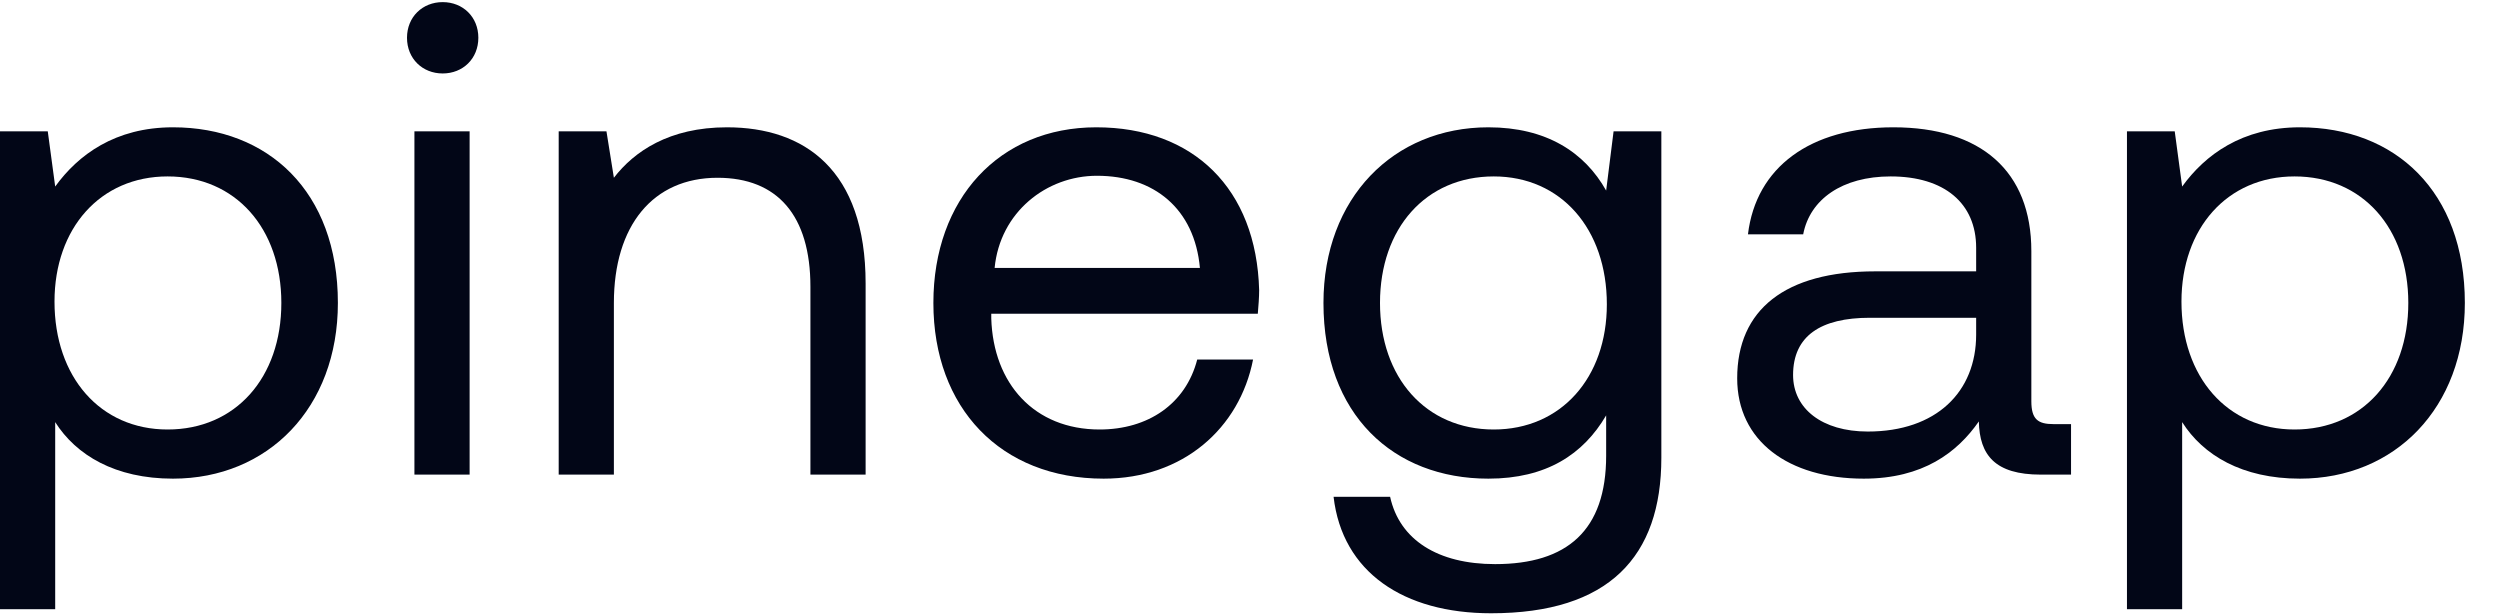 <svg width="65" height="16" viewBox="0 0 65 16" fill="none" xmlns="http://www.w3.org/2000/svg">
<g id="pinegap">
<path id="Vector" d="M59.798 3.31C62.266 3.31 64.086 4.972 64.086 7.877C64.086 10.607 62.266 12.445 59.798 12.445C58.293 12.445 57.278 11.832 56.736 10.975V15.84H55.301V3.415H56.543L56.736 4.85C57.331 4.027 58.293 3.31 59.798 3.31ZM59.658 11.167C61.426 11.167 62.616 9.82 62.616 7.877C62.616 5.935 61.426 4.587 59.658 4.587C57.908 4.587 56.718 5.935 56.718 7.842C56.718 9.802 57.908 11.167 59.658 11.167Z" fill="#020617"/>
<path id="Vector_2" d="M53.392 11.027H53.847V12.34H53.06C51.87 12.34 51.468 11.832 51.45 10.957C50.89 11.762 49.998 12.445 48.458 12.445C46.498 12.445 45.167 11.465 45.167 9.837C45.167 8.052 46.41 7.055 48.755 7.055H51.38V6.442C51.38 5.287 50.557 4.587 49.157 4.587C47.898 4.587 47.057 5.182 46.883 6.092H45.447C45.657 4.342 47.075 3.31 49.227 3.31C51.502 3.31 52.815 4.447 52.815 6.53V10.432C52.815 10.905 52.99 11.027 53.392 11.027ZM51.38 8.7V8.262H48.615C47.337 8.262 46.62 8.735 46.62 9.75C46.62 10.625 47.373 11.22 48.562 11.22C50.347 11.22 51.38 10.187 51.38 8.7Z" fill="#020617"/>
<path id="Vector_3" d="M41.76 4.955L41.953 3.415H43.195V11.902C43.195 14.475 41.83 15.945 38.768 15.945C36.493 15.945 34.9 14.877 34.673 12.917H36.143C36.388 14.037 37.385 14.667 38.873 14.667C40.745 14.667 41.76 13.792 41.76 11.85V10.8C41.165 11.815 40.203 12.445 38.698 12.445C36.23 12.445 34.41 10.782 34.41 7.877C34.41 5.147 36.23 3.31 38.698 3.31C40.203 3.31 41.2 3.957 41.76 4.955ZM38.838 11.167C40.588 11.167 41.778 9.82 41.778 7.912C41.778 5.952 40.588 4.587 38.838 4.587C37.07 4.587 35.88 5.935 35.88 7.877C35.88 9.82 37.07 11.167 38.838 11.167Z" fill="#020617"/>
<path id="Vector_4" d="M28.695 12.445C26.018 12.445 24.268 10.607 24.268 7.877C24.268 5.165 25.983 3.31 28.503 3.31C31.023 3.31 32.668 4.902 32.738 7.545C32.738 7.737 32.72 7.947 32.703 8.157H25.773V8.28C25.825 9.977 26.893 11.167 28.59 11.167C29.85 11.167 30.83 10.502 31.128 9.347H32.58C32.23 11.132 30.76 12.445 28.695 12.445ZM25.86 6.967H31.198C31.058 5.427 30.008 4.57 28.52 4.57C27.208 4.57 26 5.515 25.86 6.967Z" fill="#020617"/>
<path id="Vector_5" d="M18.901 3.31C20.913 3.31 22.506 4.412 22.506 7.37V12.34H21.071V7.457C21.071 5.602 20.213 4.622 18.656 4.622C16.976 4.622 15.961 5.865 15.961 7.877V12.34H14.526V3.415H15.768L15.961 4.622C16.486 3.94 17.396 3.31 18.901 3.31Z" fill="#020617"/>
<path id="Vector_6" d="M11.51 1.91C10.985 1.91 10.582 1.525 10.582 0.982C10.582 0.44 10.985 0.055 11.51 0.055C12.035 0.055 12.437 0.44 12.437 0.982C12.437 1.525 12.035 1.91 11.51 1.91ZM10.775 12.34V3.415H12.21V12.34H10.775Z" fill="#020617"/>
<path id="Vector_7" d="M4.497 3.31C6.965 3.31 8.785 4.972 8.785 7.877C8.785 10.607 6.965 12.445 4.497 12.445C2.993 12.445 1.978 11.832 1.435 10.975V15.84H0V3.415H1.242L1.435 4.85C2.03 4.027 2.993 3.31 4.497 3.31ZM4.357 11.167C6.125 11.167 7.315 9.82 7.315 7.877C7.315 5.935 6.125 4.587 4.357 4.587C2.607 4.587 1.417 5.935 1.417 7.842C1.417 9.802 2.607 11.167 4.357 11.167Z" fill="#020617"/>
</g>
</svg>
